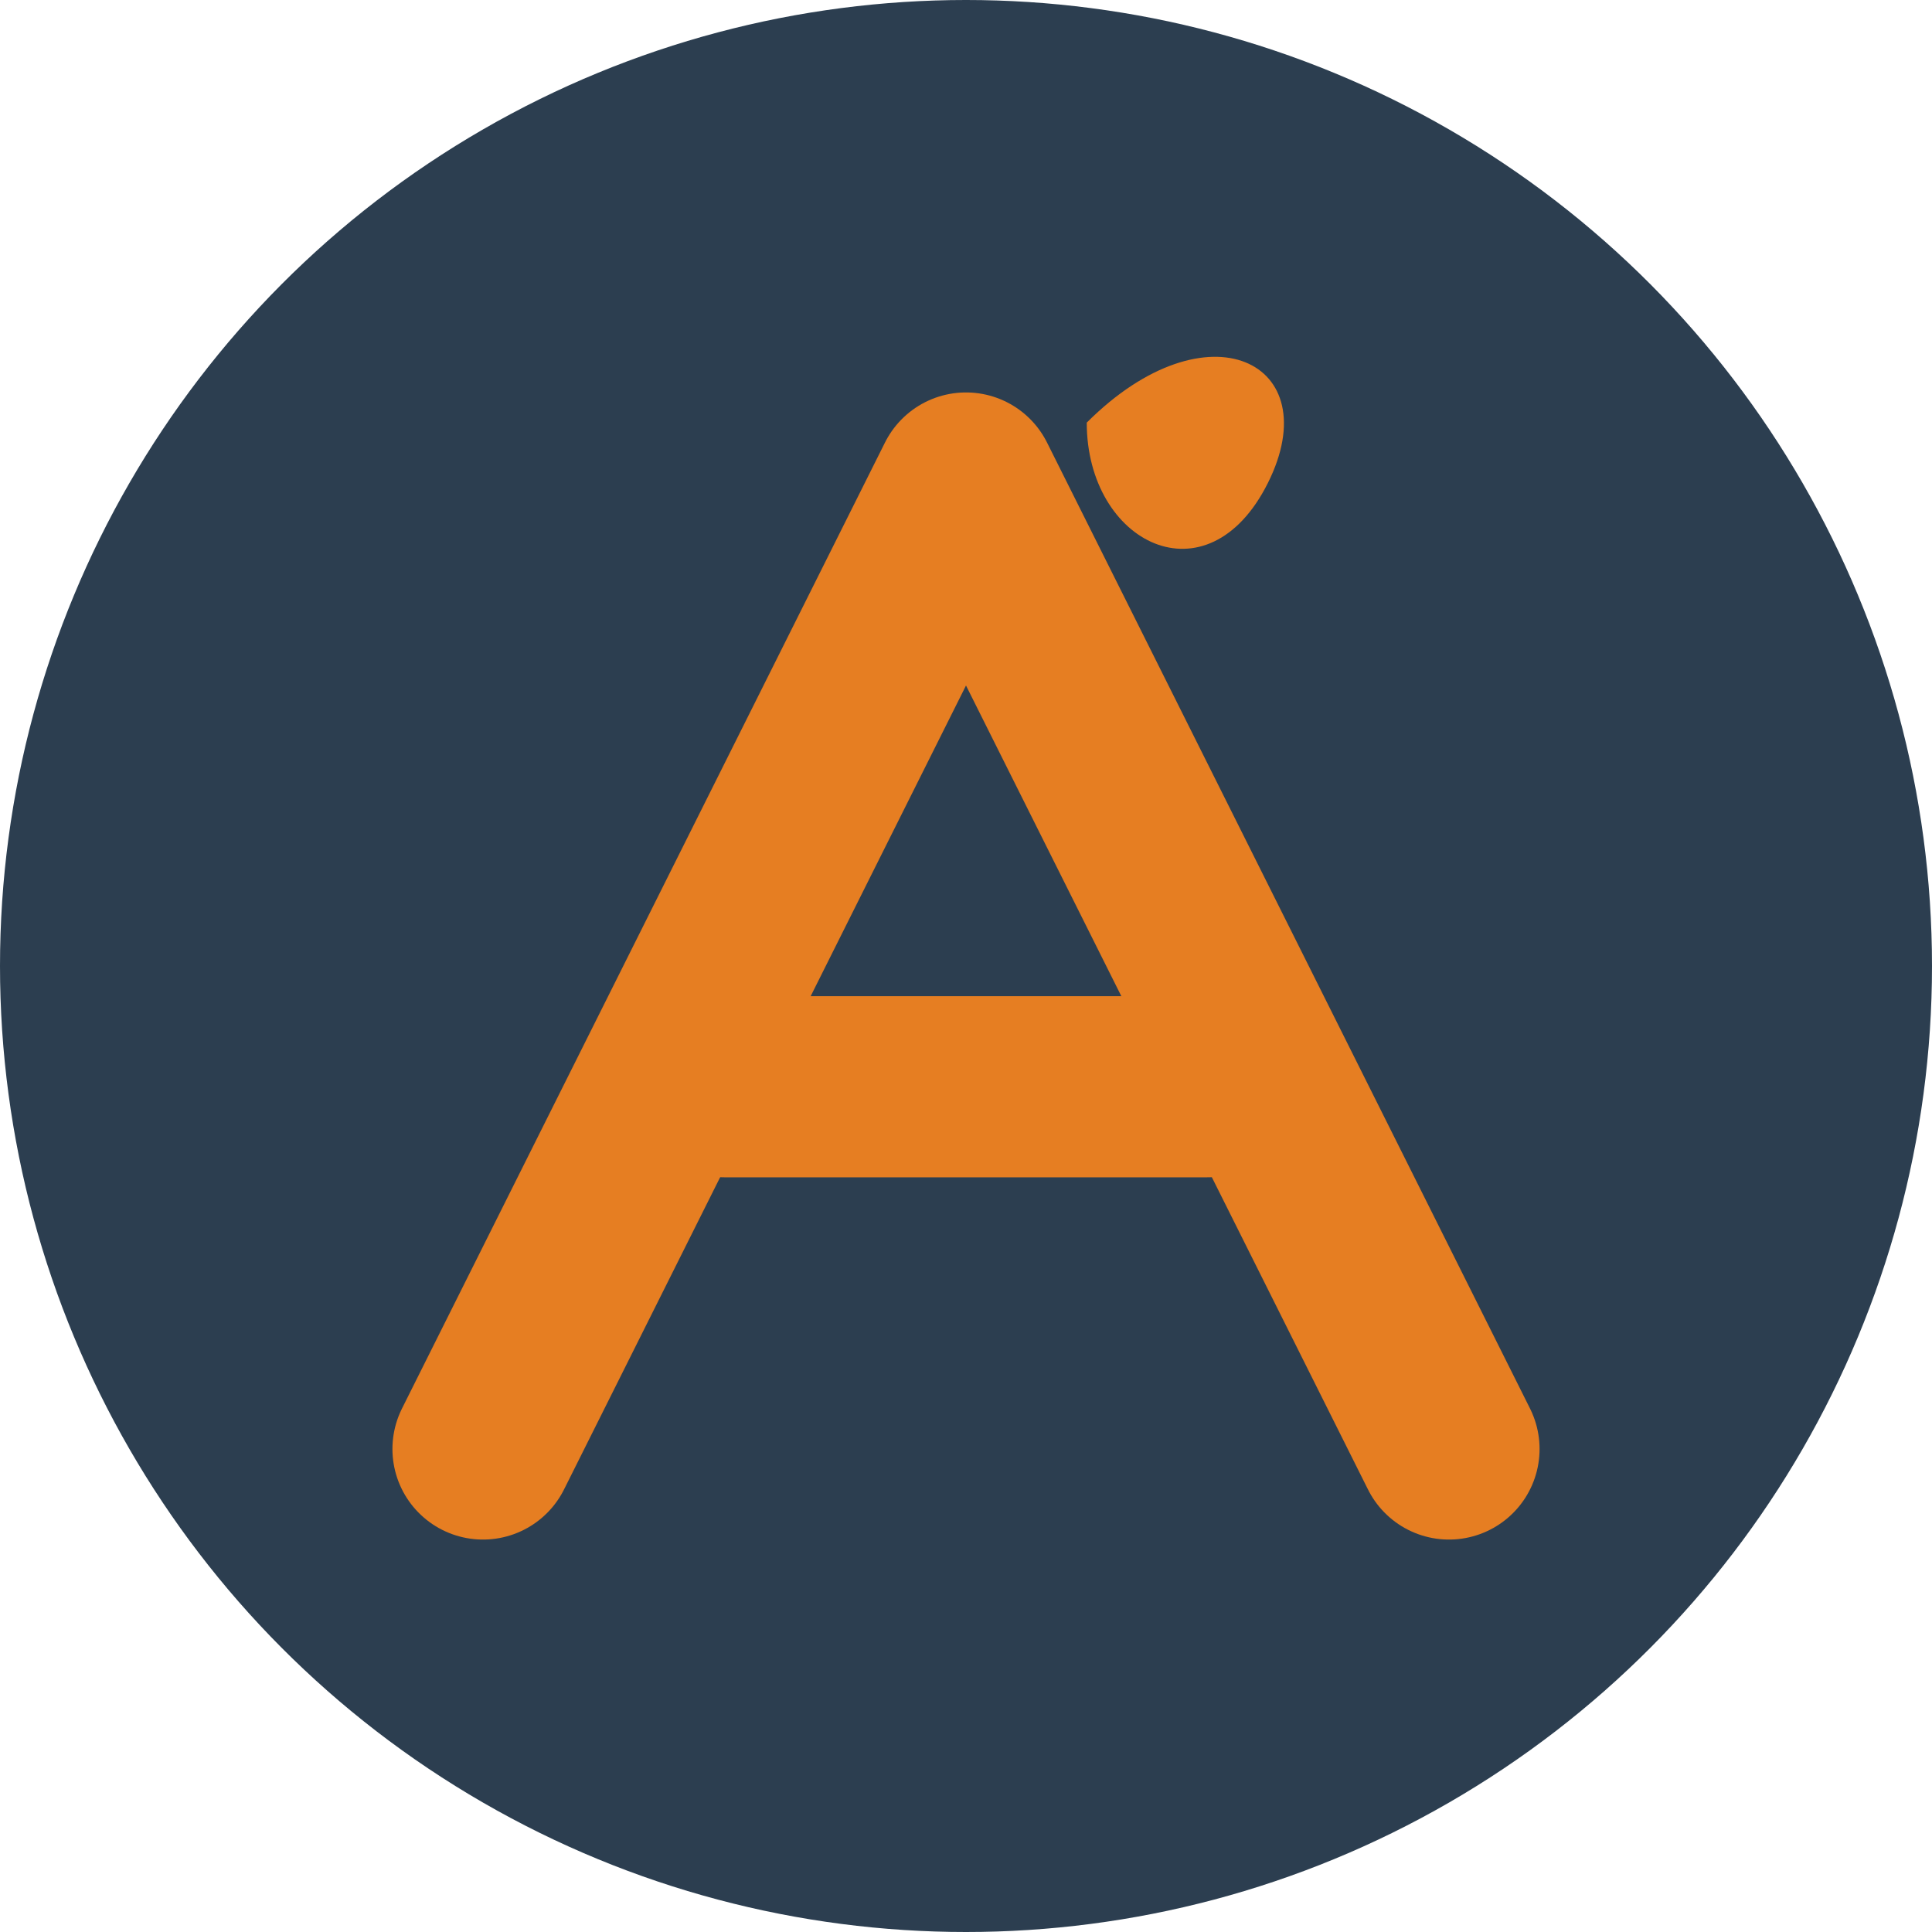 <?xml version="1.0" encoding="UTF-8"?>
<svg width="32" height="32" viewBox="0 0 32 32" xmlns="http://www.w3.org/2000/svg">
  <!-- Background Circle -->
  <circle cx="16" cy="16" r="16" fill="#2c3e50"/>
  
  <!-- Stylized "A" for Aussie Wanderlust -->
  <path d="M8,24 L16,8 L24,24" stroke="#e67e22" stroke-width="3" fill="none" stroke-linecap="round" stroke-linejoin="round"/>
  
  <!-- Horizontal line in the "A" -->
  <line x1="12" y1="18" x2="20" y2="18" stroke="#e67e22" stroke-width="3" stroke-linecap="round"/>
  
  <!-- Boomerang element -->
  <path d="M18,7 C20,5 22,6 21,8 C20,10 18,9 18,7 Z" fill="#e67e22"/>
</svg>